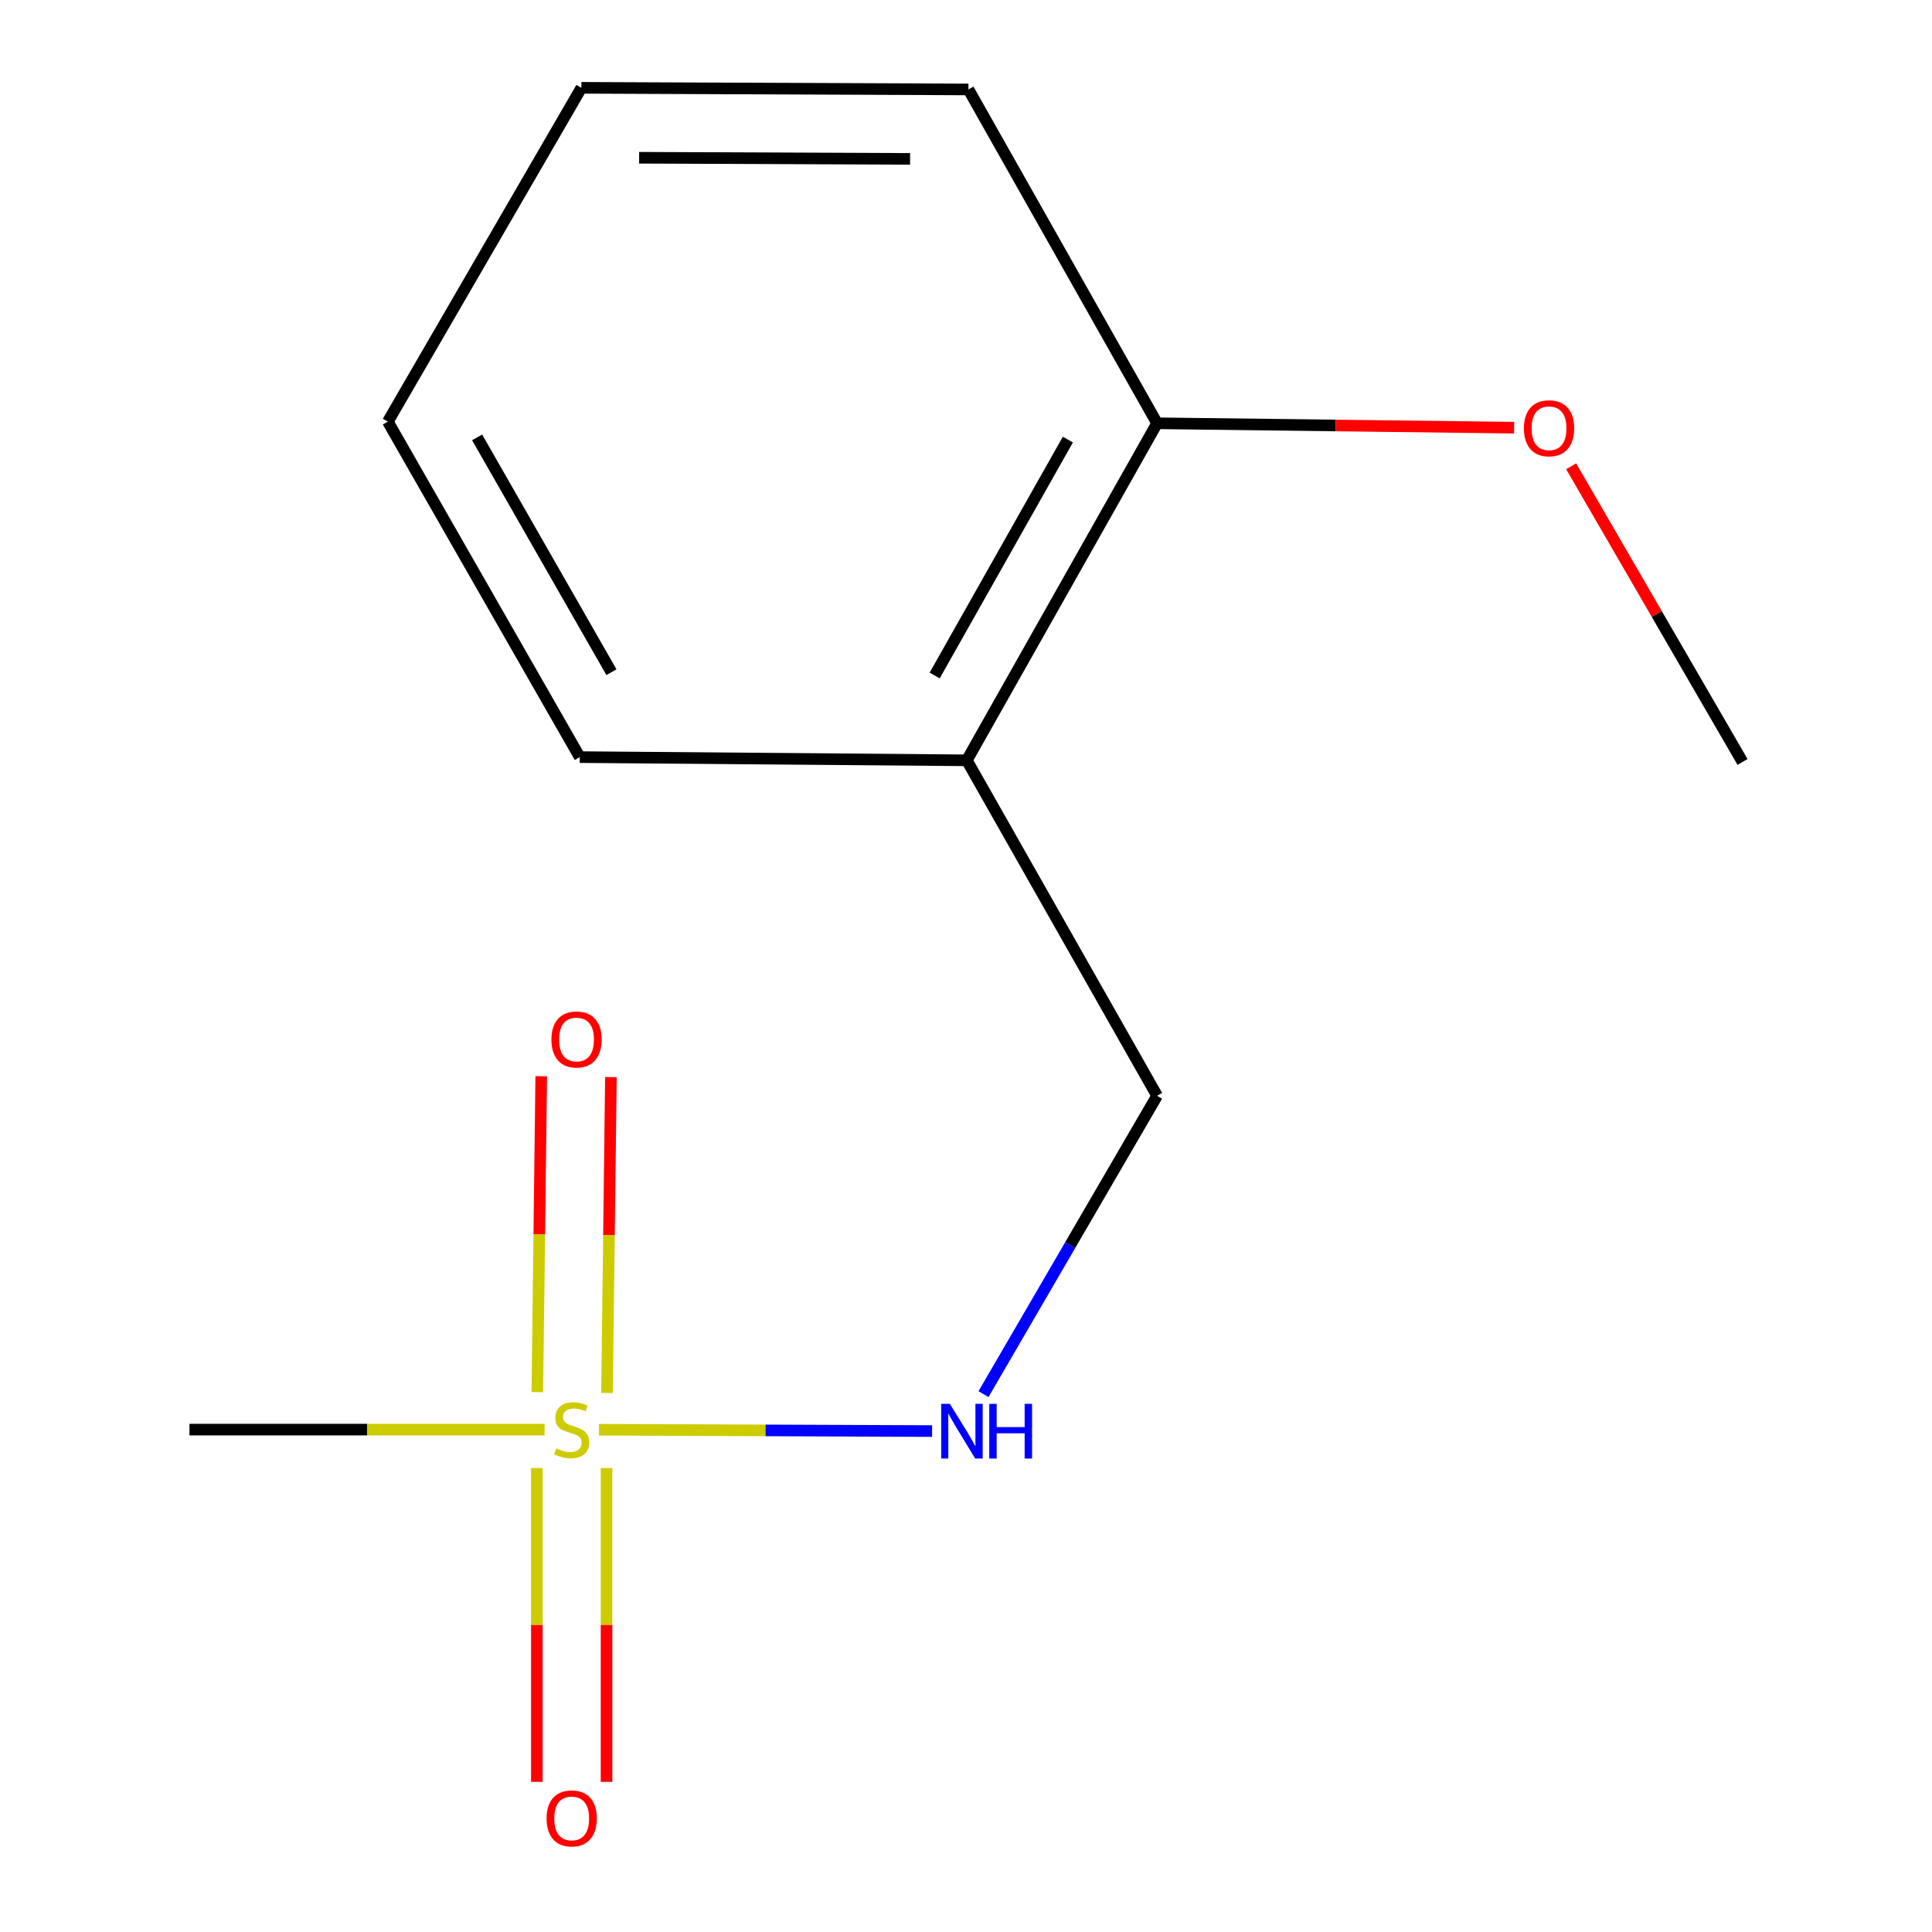 <?xml version='1.0' encoding='iso-8859-1'?>
<svg version='1.1' baseProfile='full'
              xmlns='http://www.w3.org/2000/svg'
                      xmlns:rdkit='http://www.rdkit.org/xml'
                      xmlns:xlink='http://www.w3.org/1999/xlink'
                  xml:space='preserve'
width='1000px' height='1000px' viewBox='0 0 1000 1000'>
<!-- END OF HEADER -->
<rect style='opacity:1.0;fill:#FFFFFF;stroke:none' width='1000' height='1000' x='0' y='0'> </rect>
<path class='bond-0' d='M 310.039,740.022 L 396.249,740.373' style='fill:none;fill-rule:evenodd;stroke:#CCCC00;stroke-width:6px;stroke-linecap:butt;stroke-linejoin:miter;stroke-opacity:1' />
<path class='bond-0' d='M 396.249,740.373 L 482.46,740.724' style='fill:none;fill-rule:evenodd;stroke:#0000FF;stroke-width:6px;stroke-linecap:butt;stroke-linejoin:miter;stroke-opacity:1' />
<path class='bond-1' d='M 314.18,721.018 L 315.194,639.265' style='fill:none;fill-rule:evenodd;stroke:#CCCC00;stroke-width:6px;stroke-linecap:butt;stroke-linejoin:miter;stroke-opacity:1' />
<path class='bond-1' d='M 315.194,639.265 L 316.207,557.513' style='fill:none;fill-rule:evenodd;stroke:#FF0000;stroke-width:6px;stroke-linecap:butt;stroke-linejoin:miter;stroke-opacity:1' />
<path class='bond-1' d='M 278.114,720.571 L 279.127,638.818' style='fill:none;fill-rule:evenodd;stroke:#CCCC00;stroke-width:6px;stroke-linecap:butt;stroke-linejoin:miter;stroke-opacity:1' />
<path class='bond-1' d='M 279.127,638.818 L 280.141,557.066' style='fill:none;fill-rule:evenodd;stroke:#FF0000;stroke-width:6px;stroke-linecap:butt;stroke-linejoin:miter;stroke-opacity:1' />
<path class='bond-2' d='M 277.875,759.874 L 277.875,841.076' style='fill:none;fill-rule:evenodd;stroke:#CCCC00;stroke-width:6px;stroke-linecap:butt;stroke-linejoin:miter;stroke-opacity:1' />
<path class='bond-2' d='M 277.875,841.076 L 277.875,922.279' style='fill:none;fill-rule:evenodd;stroke:#FF0000;stroke-width:6px;stroke-linecap:butt;stroke-linejoin:miter;stroke-opacity:1' />
<path class='bond-2' d='M 313.944,759.874 L 313.944,841.076' style='fill:none;fill-rule:evenodd;stroke:#CCCC00;stroke-width:6px;stroke-linecap:butt;stroke-linejoin:miter;stroke-opacity:1' />
<path class='bond-2' d='M 313.944,841.076 L 313.944,922.279' style='fill:none;fill-rule:evenodd;stroke:#FF0000;stroke-width:6px;stroke-linecap:butt;stroke-linejoin:miter;stroke-opacity:1' />
<path class='bond-6' d='M 281.883,739.965 L 189.977,739.965' style='fill:none;fill-rule:evenodd;stroke:#CCCC00;stroke-width:6px;stroke-linecap:butt;stroke-linejoin:miter;stroke-opacity:1' />
<path class='bond-6' d='M 189.977,739.965 L 98.07,739.965' style='fill:none;fill-rule:evenodd;stroke:#000000;stroke-width:6px;stroke-linecap:butt;stroke-linejoin:miter;stroke-opacity:1' />
<path class='bond-4' d='M 509.056,721.605 L 553.983,644.389' style='fill:none;fill-rule:evenodd;stroke:#0000FF;stroke-width:6px;stroke-linecap:butt;stroke-linejoin:miter;stroke-opacity:1' />
<path class='bond-4' d='M 553.983,644.389 L 598.909,567.174' style='fill:none;fill-rule:evenodd;stroke:#000000;stroke-width:6px;stroke-linecap:butt;stroke-linejoin:miter;stroke-opacity:1' />
<path class='bond-3' d='M 500.421,393.541 L 598.909,567.174' style='fill:none;fill-rule:evenodd;stroke:#000000;stroke-width:6px;stroke-linecap:butt;stroke-linejoin:miter;stroke-opacity:1' />
<path class='bond-5' d='M 500.421,393.541 L 598.909,219.087' style='fill:none;fill-rule:evenodd;stroke:#000000;stroke-width:6px;stroke-linecap:butt;stroke-linejoin:miter;stroke-opacity:1' />
<path class='bond-5' d='M 483.785,349.641 L 552.727,227.523' style='fill:none;fill-rule:evenodd;stroke:#000000;stroke-width:6px;stroke-linecap:butt;stroke-linejoin:miter;stroke-opacity:1' />
<path class='bond-8' d='M 500.421,393.541 L 300.077,391.878' style='fill:none;fill-rule:evenodd;stroke:#000000;stroke-width:6px;stroke-linecap:butt;stroke-linejoin:miter;stroke-opacity:1' />
<path class='bond-7' d='M 598.909,219.087 L 691.308,220.228' style='fill:none;fill-rule:evenodd;stroke:#000000;stroke-width:6px;stroke-linecap:butt;stroke-linejoin:miter;stroke-opacity:1' />
<path class='bond-7' d='M 691.308,220.228 L 783.706,221.369' style='fill:none;fill-rule:evenodd;stroke:#FF0000;stroke-width:6px;stroke-linecap:butt;stroke-linejoin:miter;stroke-opacity:1' />
<path class='bond-9' d='M 598.909,219.087 L 501.262,46.296' style='fill:none;fill-rule:evenodd;stroke:#000000;stroke-width:6px;stroke-linecap:butt;stroke-linejoin:miter;stroke-opacity:1' />
<path class='bond-10' d='M 813.227,241.345 L 857.578,317.864' style='fill:none;fill-rule:evenodd;stroke:#FF0000;stroke-width:6px;stroke-linecap:butt;stroke-linejoin:miter;stroke-opacity:1' />
<path class='bond-10' d='M 857.578,317.864 L 901.93,394.383' style='fill:none;fill-rule:evenodd;stroke:#000000;stroke-width:6px;stroke-linecap:butt;stroke-linejoin:miter;stroke-opacity:1' />
<path class='bond-11' d='M 300.077,391.878 L 200.747,218.246' style='fill:none;fill-rule:evenodd;stroke:#000000;stroke-width:6px;stroke-linecap:butt;stroke-linejoin:miter;stroke-opacity:1' />
<path class='bond-11' d='M 316.486,347.923 L 246.954,226.38' style='fill:none;fill-rule:evenodd;stroke:#000000;stroke-width:6px;stroke-linecap:butt;stroke-linejoin:miter;stroke-opacity:1' />
<path class='bond-13' d='M 501.262,46.296 L 300.919,45.455' style='fill:none;fill-rule:evenodd;stroke:#000000;stroke-width:6px;stroke-linecap:butt;stroke-linejoin:miter;stroke-opacity:1' />
<path class='bond-13' d='M 471.059,82.239 L 330.819,81.65' style='fill:none;fill-rule:evenodd;stroke:#000000;stroke-width:6px;stroke-linecap:butt;stroke-linejoin:miter;stroke-opacity:1' />
<path class='bond-12' d='M 200.747,218.246 L 300.919,45.455' style='fill:none;fill-rule:evenodd;stroke:#000000;stroke-width:6px;stroke-linecap:butt;stroke-linejoin:miter;stroke-opacity:1' />
<path  class='atom-0' d='M 287.909 749.685
Q 288.229 749.805, 289.549 750.365
Q 290.869 750.925, 292.309 751.285
Q 293.789 751.605, 295.229 751.605
Q 297.909 751.605, 299.469 750.325
Q 301.029 749.005, 301.029 746.725
Q 301.029 745.165, 300.229 744.205
Q 299.469 743.245, 298.269 742.725
Q 297.069 742.205, 295.069 741.605
Q 292.549 740.845, 291.029 740.125
Q 289.549 739.405, 288.469 737.885
Q 287.429 736.365, 287.429 733.805
Q 287.429 730.245, 289.829 728.045
Q 292.269 725.845, 297.069 725.845
Q 300.349 725.845, 304.069 727.405
L 303.149 730.485
Q 299.749 729.085, 297.189 729.085
Q 294.429 729.085, 292.909 730.245
Q 291.389 731.365, 291.429 733.325
Q 291.429 734.845, 292.189 735.765
Q 292.989 736.685, 294.109 737.205
Q 295.269 737.725, 297.189 738.325
Q 299.749 739.125, 301.269 739.925
Q 302.789 740.725, 303.869 742.365
Q 304.989 743.965, 304.989 746.725
Q 304.989 750.645, 302.349 752.765
Q 299.749 754.845, 295.389 754.845
Q 292.869 754.845, 290.949 754.285
Q 289.069 753.765, 286.829 752.845
L 287.909 749.685
' fill='#CCCC00'/>
<path  class='atom-1' d='M 491.636 726.626
L 500.916 741.626
Q 501.836 743.106, 503.316 745.786
Q 504.796 748.466, 504.876 748.626
L 504.876 726.626
L 508.636 726.626
L 508.636 754.946
L 504.756 754.946
L 494.796 738.546
Q 493.636 736.626, 492.396 734.426
Q 491.196 732.226, 490.836 731.546
L 490.836 754.946
L 487.156 754.946
L 487.156 726.626
L 491.636 726.626
' fill='#0000FF'/>
<path  class='atom-1' d='M 512.036 726.626
L 515.876 726.626
L 515.876 738.666
L 530.356 738.666
L 530.356 726.626
L 534.196 726.626
L 534.196 754.946
L 530.356 754.946
L 530.356 741.866
L 515.876 741.866
L 515.876 754.946
L 512.036 754.946
L 512.036 726.626
' fill='#0000FF'/>
<path  class='atom-2' d='M 285.414 538.038
Q 285.414 531.238, 288.774 527.438
Q 292.134 523.638, 298.414 523.638
Q 304.694 523.638, 308.054 527.438
Q 311.414 531.238, 311.414 538.038
Q 311.414 544.918, 308.014 548.838
Q 304.614 552.718, 298.414 552.718
Q 292.174 552.718, 288.774 548.838
Q 285.414 544.958, 285.414 538.038
M 298.414 549.518
Q 302.734 549.518, 305.054 546.638
Q 307.414 543.718, 307.414 538.038
Q 307.414 532.478, 305.054 529.678
Q 302.734 526.838, 298.414 526.838
Q 294.094 526.838, 291.734 529.638
Q 289.414 532.438, 289.414 538.038
Q 289.414 543.758, 291.734 546.638
Q 294.094 549.518, 298.414 549.518
' fill='#FF0000'/>
<path  class='atom-3' d='M 282.909 941.21
Q 282.909 934.41, 286.269 930.61
Q 289.629 926.81, 295.909 926.81
Q 302.189 926.81, 305.549 930.61
Q 308.909 934.41, 308.909 941.21
Q 308.909 948.09, 305.509 952.01
Q 302.109 955.89, 295.909 955.89
Q 289.669 955.89, 286.269 952.01
Q 282.909 948.13, 282.909 941.21
M 295.909 952.69
Q 300.229 952.69, 302.549 949.81
Q 304.909 946.89, 304.909 941.21
Q 304.909 935.65, 302.549 932.85
Q 300.229 930.01, 295.909 930.01
Q 291.589 930.01, 289.229 932.81
Q 286.909 935.61, 286.909 941.21
Q 286.909 946.93, 289.229 949.81
Q 291.589 952.69, 295.909 952.69
' fill='#FF0000'/>
<path  class='atom-8' d='M 788.778 221.672
Q 788.778 214.872, 792.138 211.072
Q 795.498 207.272, 801.778 207.272
Q 808.058 207.272, 811.418 211.072
Q 814.778 214.872, 814.778 221.672
Q 814.778 228.552, 811.378 232.472
Q 807.978 236.352, 801.778 236.352
Q 795.538 236.352, 792.138 232.472
Q 788.778 228.592, 788.778 221.672
M 801.778 233.152
Q 806.098 233.152, 808.418 230.272
Q 810.778 227.352, 810.778 221.672
Q 810.778 216.112, 808.418 213.312
Q 806.098 210.472, 801.778 210.472
Q 797.458 210.472, 795.098 213.272
Q 792.778 216.072, 792.778 221.672
Q 792.778 227.392, 795.098 230.272
Q 797.458 233.152, 801.778 233.152
' fill='#FF0000'/>
</svg>
